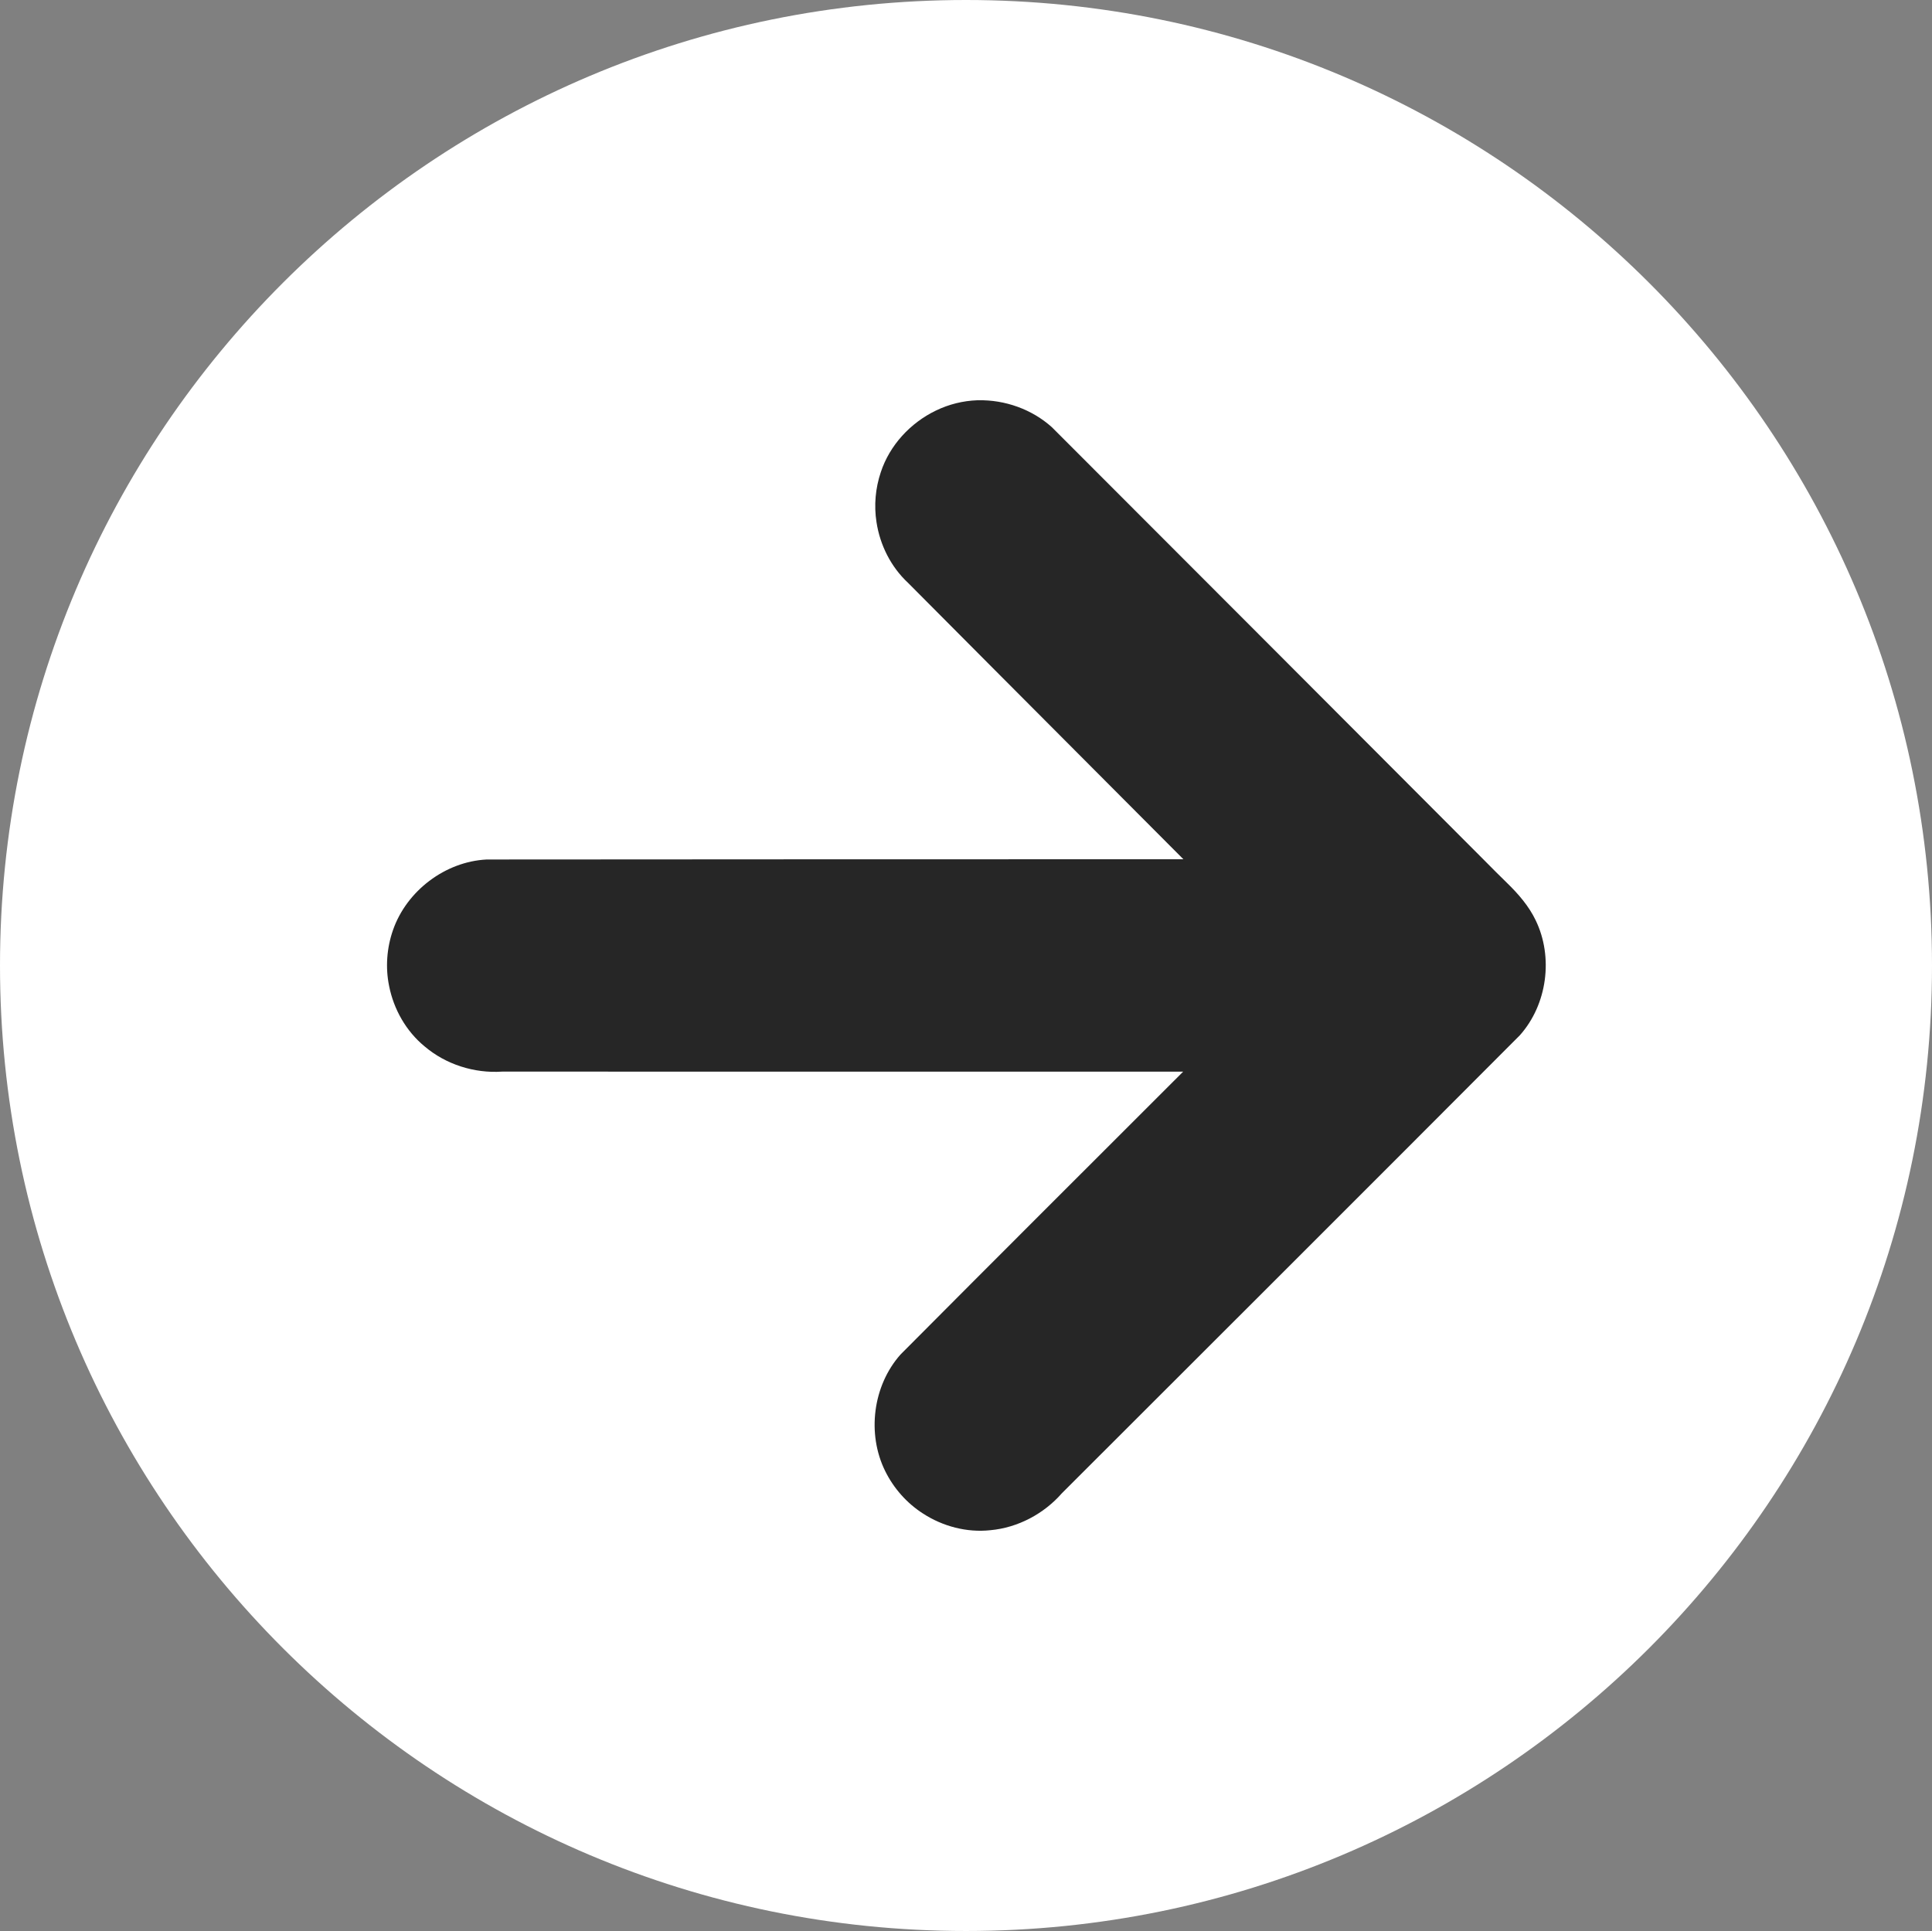 <svg width="2476" height="2475" xmlns="http://www.w3.org/2000/svg" xmlns:xlink="http://www.w3.org/1999/xlink" overflow="hidden"><rect width="100%" height="100%" fill="#808080" stroke="none"/><defs><clipPath id="clip0"><rect x="-2063" y="330" width="2476" height="2475"/></clipPath></defs><g clip-path="url(#clip0)" transform="translate(2063 -330)"><path d="M-2063 1567.5C-2063 2250.95-1508.73 2805-825 2805-141.271 2805 413 2250.95 413 1567.5 413 884.048-141.271 330-825 330-1508.73 330-2063 884.048-2063 1567.5" fill="#FFFFFF" fill-rule="evenodd"/><path d="M-810.4 843.018C-828.847 843.674-846.954 848.173-863.56 856.227-896.208 871.927-922.825 900.645-934.193 935.211-941.088 955.707-943.056 977.833-939.707 999.205-935.259 1028.64-921.134 1056.73-899.263 1077.06-824.878 1152.03-750.217 1226.71-675.711 1301.56L-546.377 1431.33C-843.998 1431.38-1141.64 1431.34-1439.26 1431.64-1492.53 1434.31-1541.89 1471.89-1559.36 1522.12-1567.35 1545.04-1569.2 1570.08-1564.31 1593.87-1558.39 1623.73-1542.47 1651.78-1518.85 1671.18-1491.62 1694.35-1455.11 1705.92-1419.5 1703.51L-546.706 1703.57C-667.529 1824.38-788.516 1945.03-908.999 2066.19-944.412 2106.11-952.174 2167.65-928.638 2215.39-917.768 2237.48-900.901 2256.6-880.156 2269.9-854.826 2286.38-823.891 2294.56-793.728 2291.29-758.543 2288.09-725.214 2270.35-702.031 2243.85-506.359 2048.28-310.508 1852.87-115.204 1656.94-80.091 1617.58-71.956 1556.83-94.974 1509.46-103.691 1491.27-117.1 1475.85-131.453 1461.87-141.16 1452.35-150.845 1442.8-160.351 1433.08-345.153 1247.9-529.896 1062.66-714.854 877.639-740.446 854.572-775.13 842.271-809.499 843.033-809.796 843.023-810.095 842.984-810.395 843.014Z" fill="#262626" fill-rule="evenodd"/></g></svg>